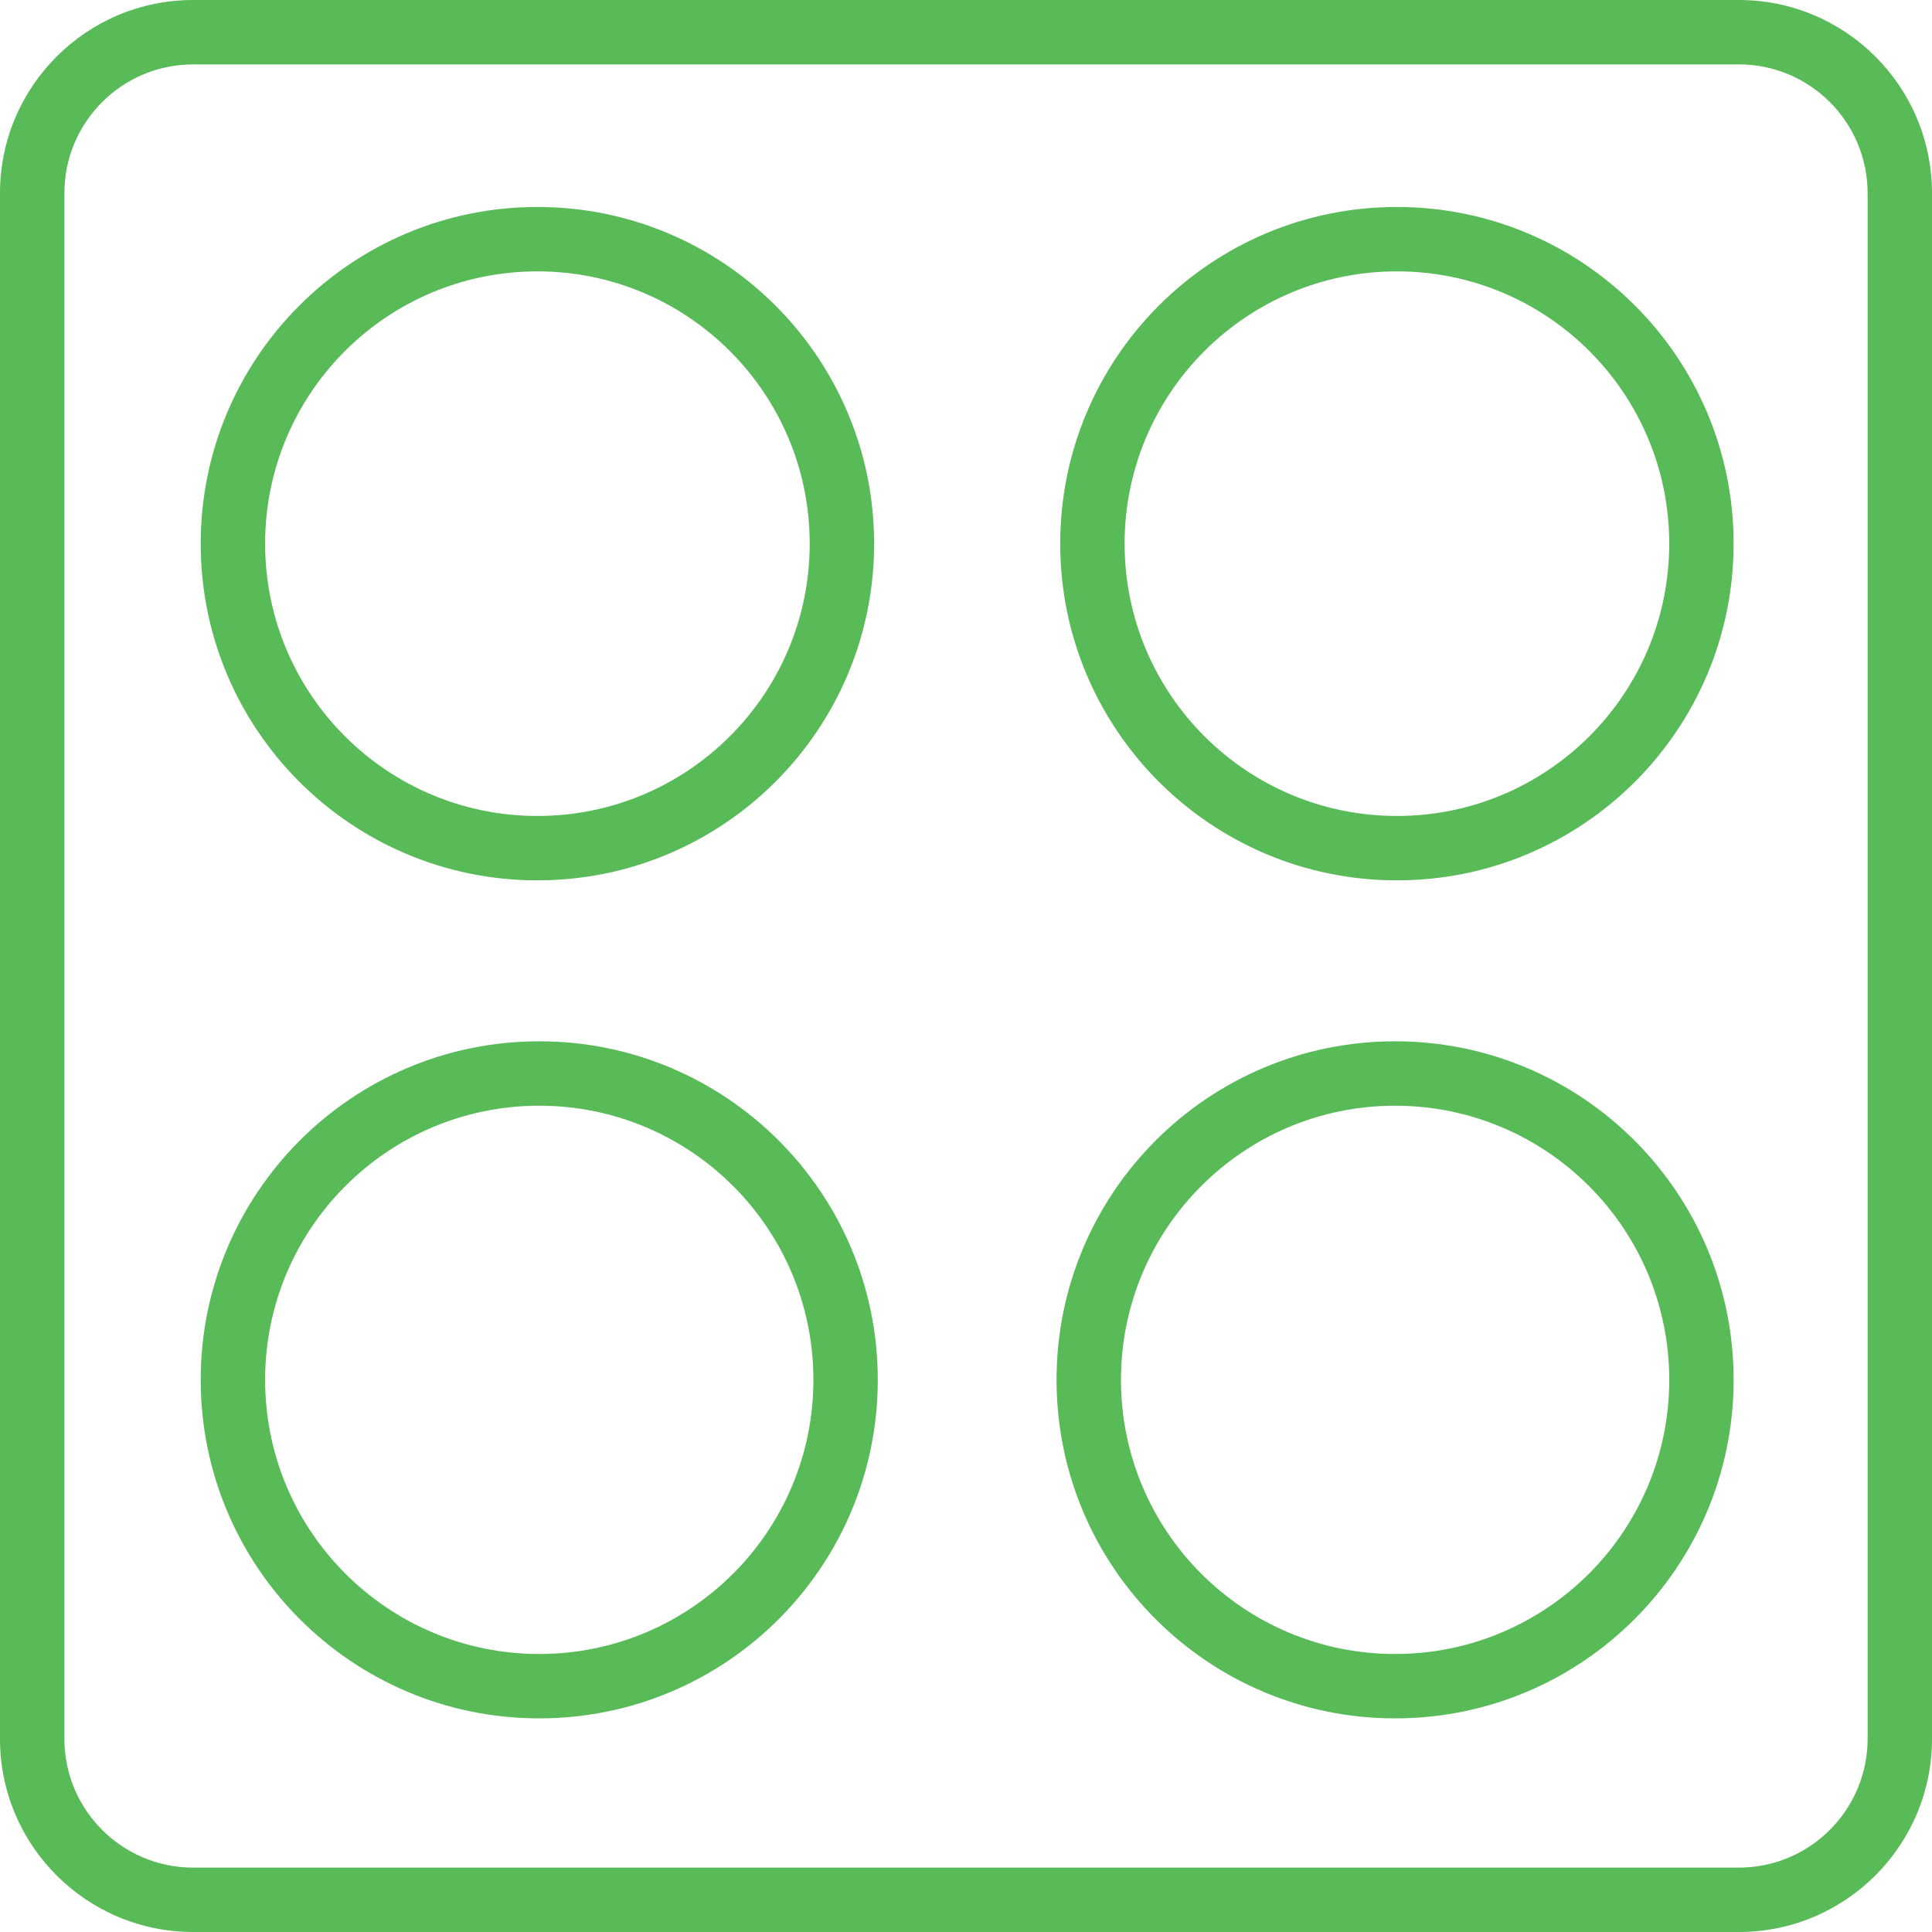 <svg xmlns="http://www.w3.org/2000/svg" width="70" height="70" viewBox="0 0 70 70" fill="none"><path fill-rule="evenodd" clip-rule="evenodd" d="M63 2.333H7C4.423 2.333 2.333 4.423 2.333 7V63C2.333 65.577 4.423 67.667 7 67.667H63C65.577 67.667 67.667 65.577 67.667 63V7C67.667 4.423 65.577 2.333 63 2.333ZM7 0C3.134 0 0 3.134 0 7V63C0 66.866 3.134 70 7 70H63C66.866 70 70 66.866 70 63V7C70 3.134 66.866 0 63 0H7Z" fill="#59BB58"></path><path fill-rule="evenodd" clip-rule="evenodd" d="M19.471 29.564C24.92 29.564 29.337 25.147 29.337 19.698C29.337 14.249 24.92 9.832 19.471 9.832C14.023 9.832 9.606 14.249 9.606 19.698C9.606 25.147 14.023 29.564 19.471 29.564ZM19.471 31.897C26.209 31.897 31.671 26.436 31.671 19.698C31.671 12.961 26.209 7.499 19.471 7.499C12.734 7.499 7.272 12.961 7.272 19.698C7.272 26.436 12.734 31.897 19.471 31.897Z" fill="#59BB58"></path><path fill-rule="evenodd" clip-rule="evenodd" d="M50.613 29.564C56.062 29.564 60.479 25.147 60.479 19.698C60.479 14.249 56.062 9.832 50.613 9.832C45.164 9.832 40.747 14.249 40.747 19.698C40.747 25.147 45.164 29.564 50.613 29.564ZM50.613 31.897C57.351 31.897 62.812 26.436 62.812 19.698C62.812 12.961 57.351 7.499 50.613 7.499C43.876 7.499 38.414 12.961 38.414 19.698C38.414 26.436 43.876 31.897 50.613 31.897Z" fill="#59BB58"></path><path fill-rule="evenodd" clip-rule="evenodd" d="M50.547 59.927C56.033 59.927 60.48 55.48 60.48 49.994C60.48 44.509 56.033 40.062 50.547 40.062C45.062 40.062 40.615 44.509 40.615 49.994C40.615 55.48 45.062 59.927 50.547 59.927ZM50.547 62.26C57.321 62.26 62.813 56.769 62.813 49.994C62.813 43.22 57.321 37.728 50.547 37.728C43.773 37.728 38.281 43.22 38.281 49.994C38.281 56.769 43.773 62.26 50.547 62.26Z" fill="#59BB58"></path><path fill-rule="evenodd" clip-rule="evenodd" d="M19.538 59.927C25.024 59.927 29.471 55.48 29.471 49.994C29.471 44.509 25.024 40.062 19.538 40.062C14.053 40.062 9.606 44.509 9.606 49.994C9.606 55.48 14.053 59.927 19.538 59.927ZM19.538 62.26C26.312 62.26 31.804 56.769 31.804 49.994C31.804 43.22 26.312 37.728 19.538 37.728C12.764 37.728 7.272 43.22 7.272 49.994C7.272 56.769 12.764 62.26 19.538 62.26Z" fill="#59BB58"></path></svg>